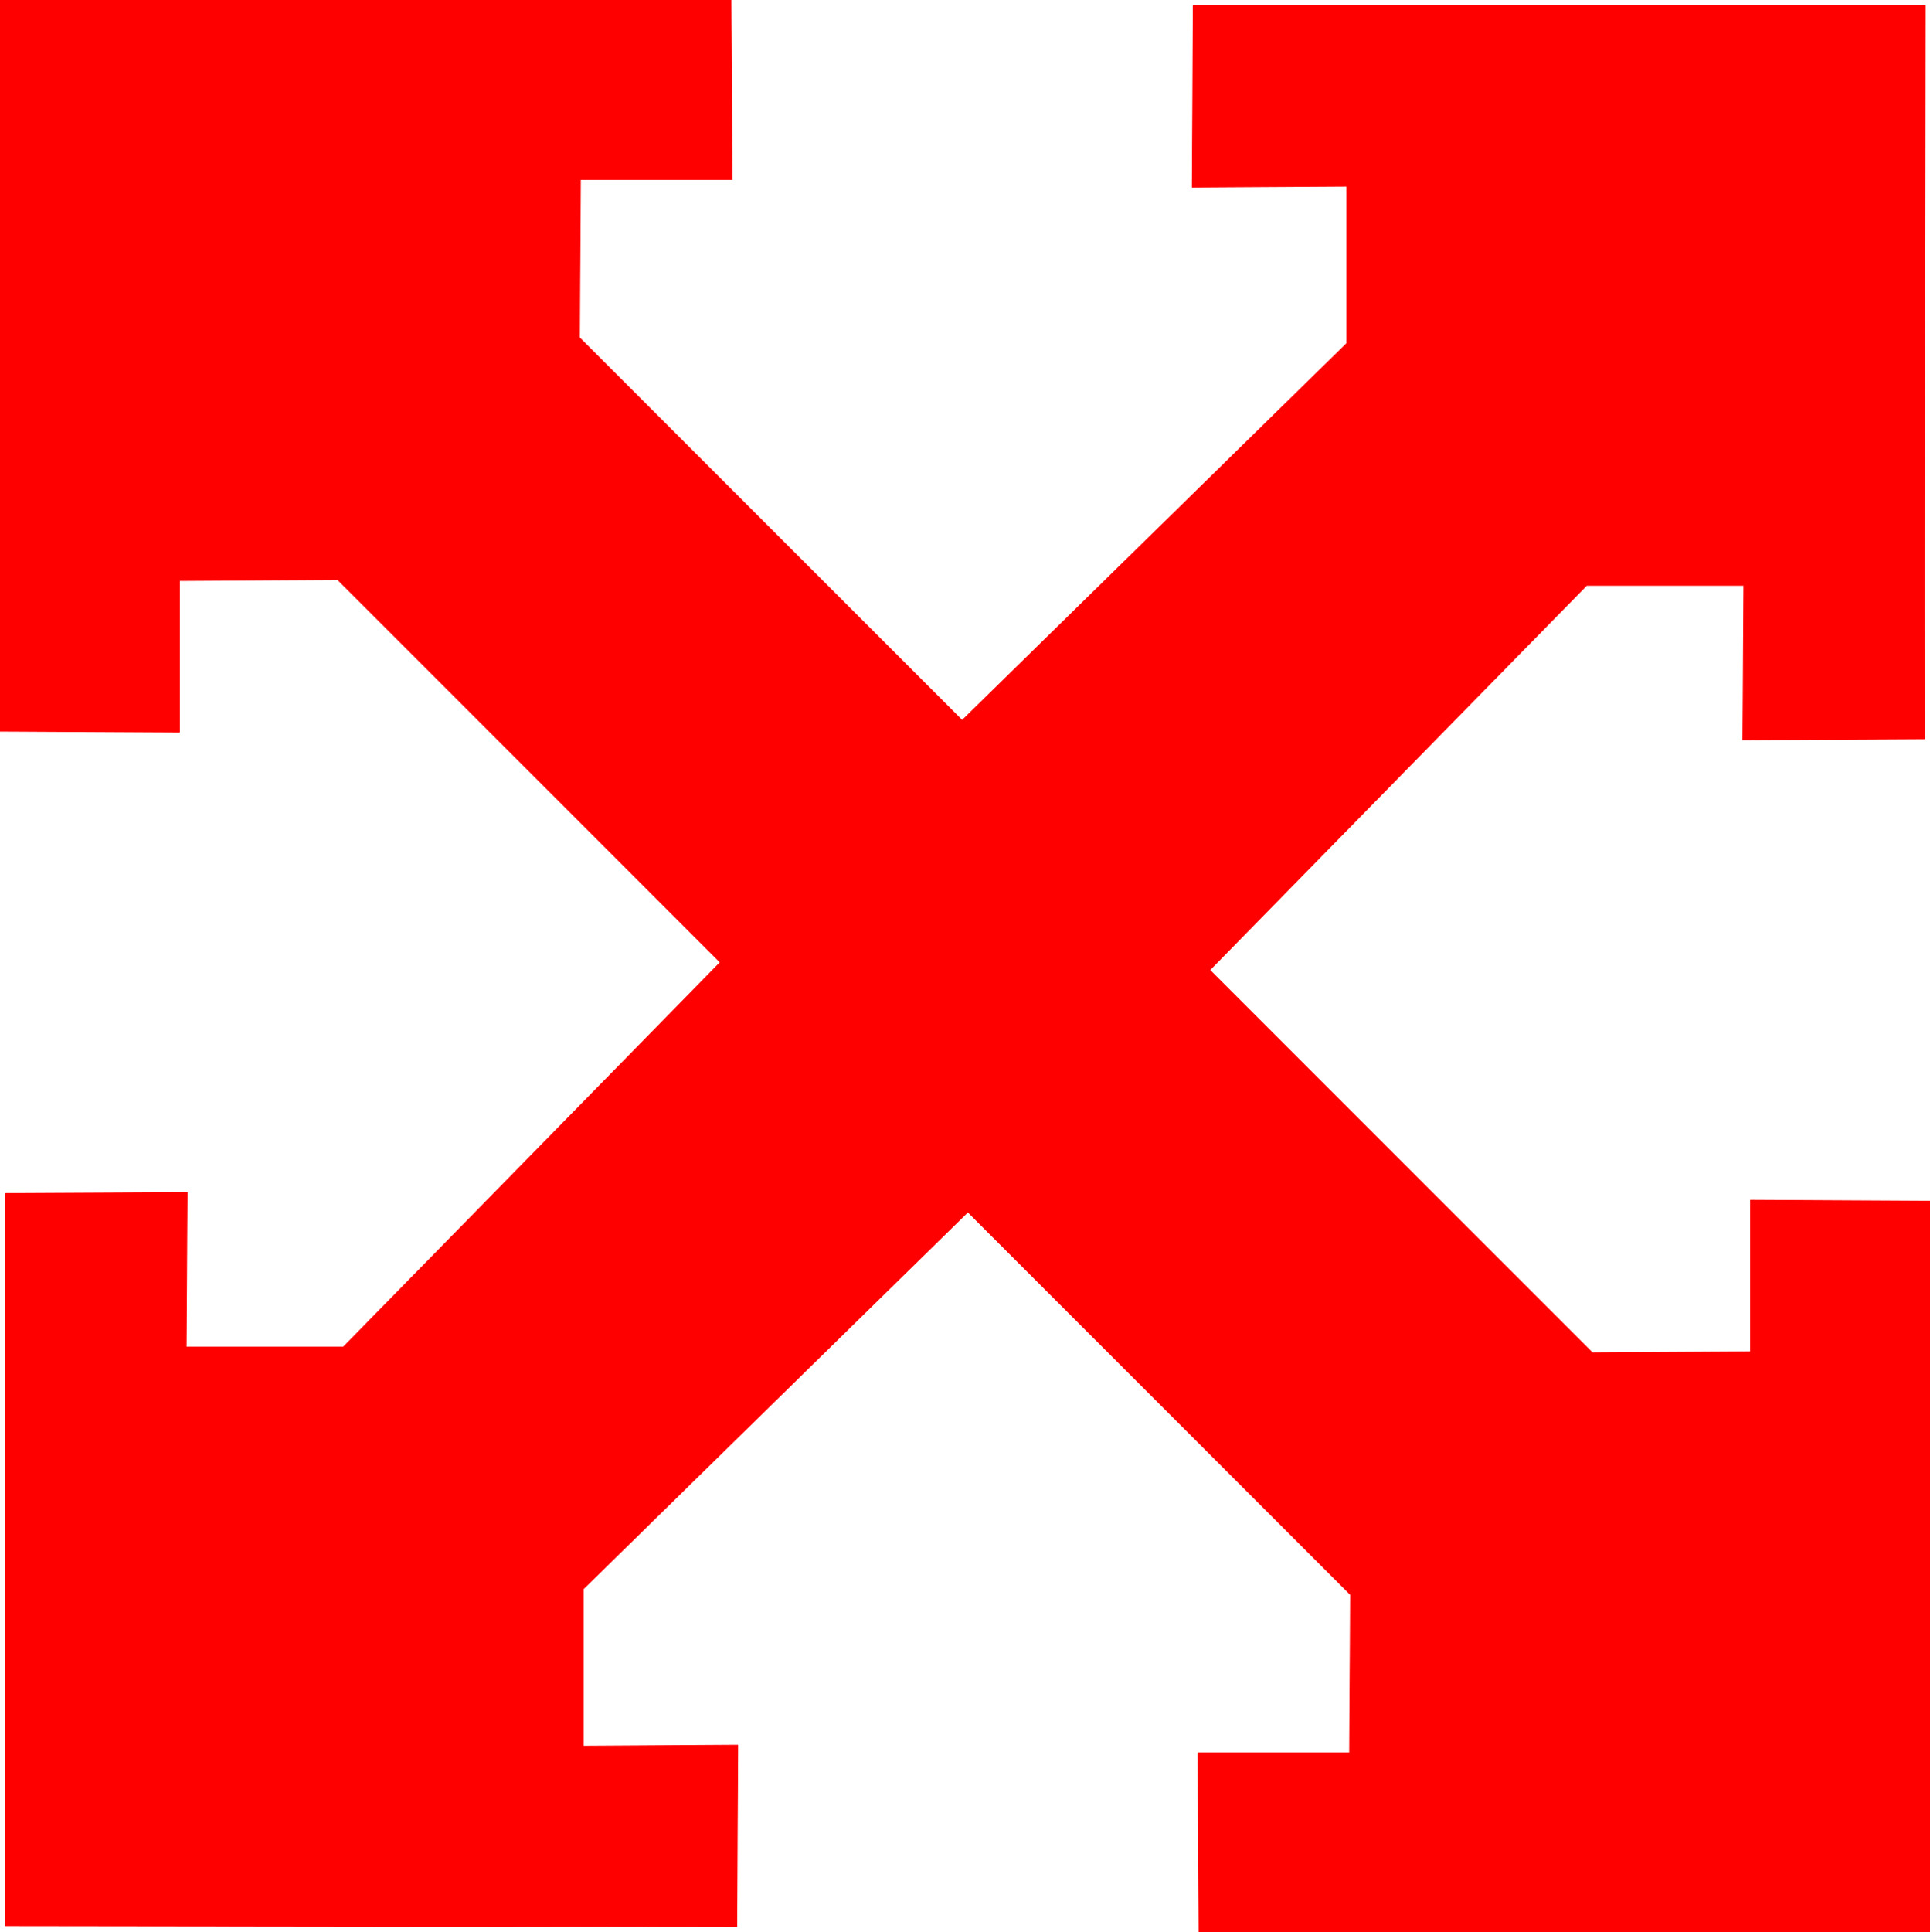 <svg xmlns="http://www.w3.org/2000/svg" width="2.012in" height="2.014in" fill-rule="evenodd" stroke-linecap="round" preserveAspectRatio="none" viewBox="0 0 2012 2014"><style>.brush0{fill:#fff}.pen0{stroke:#000;stroke-width:1;stroke-linejoin:round}.brush1{fill:none}</style><path d="m6 2007 762 1 1-189-161 1v-164l401-393 399 399-1 165h-158l1 187h762v-762l-187-1v158l-165 1-399-399 393-401h164l-1 161 189-1 1-764h-763l-1 189 161-1v164l-401 393-399-399 1-165h158L762 0H0v762l187 1V605l165-1 399 399-393 401H194l1-161-189 1v763z" style="fill:red;stroke:none"/><path fill="none" d="m6 2007 762 1 1-189-161 1v-164l401-393 399 399-1 165h-158l1 187h762v-762l-187-1v158l-165 1-399-399 393-401h164l-1 161 189-1 1-764h-763l-1 189 161-1v164l-401 393-399-399 1-165h158L762 0H0v762l187 1V605l165-1 399 399-393 401H194l1-161-189 1v763" style="stroke:red;stroke-width:1;stroke-linejoin:round"/></svg>
